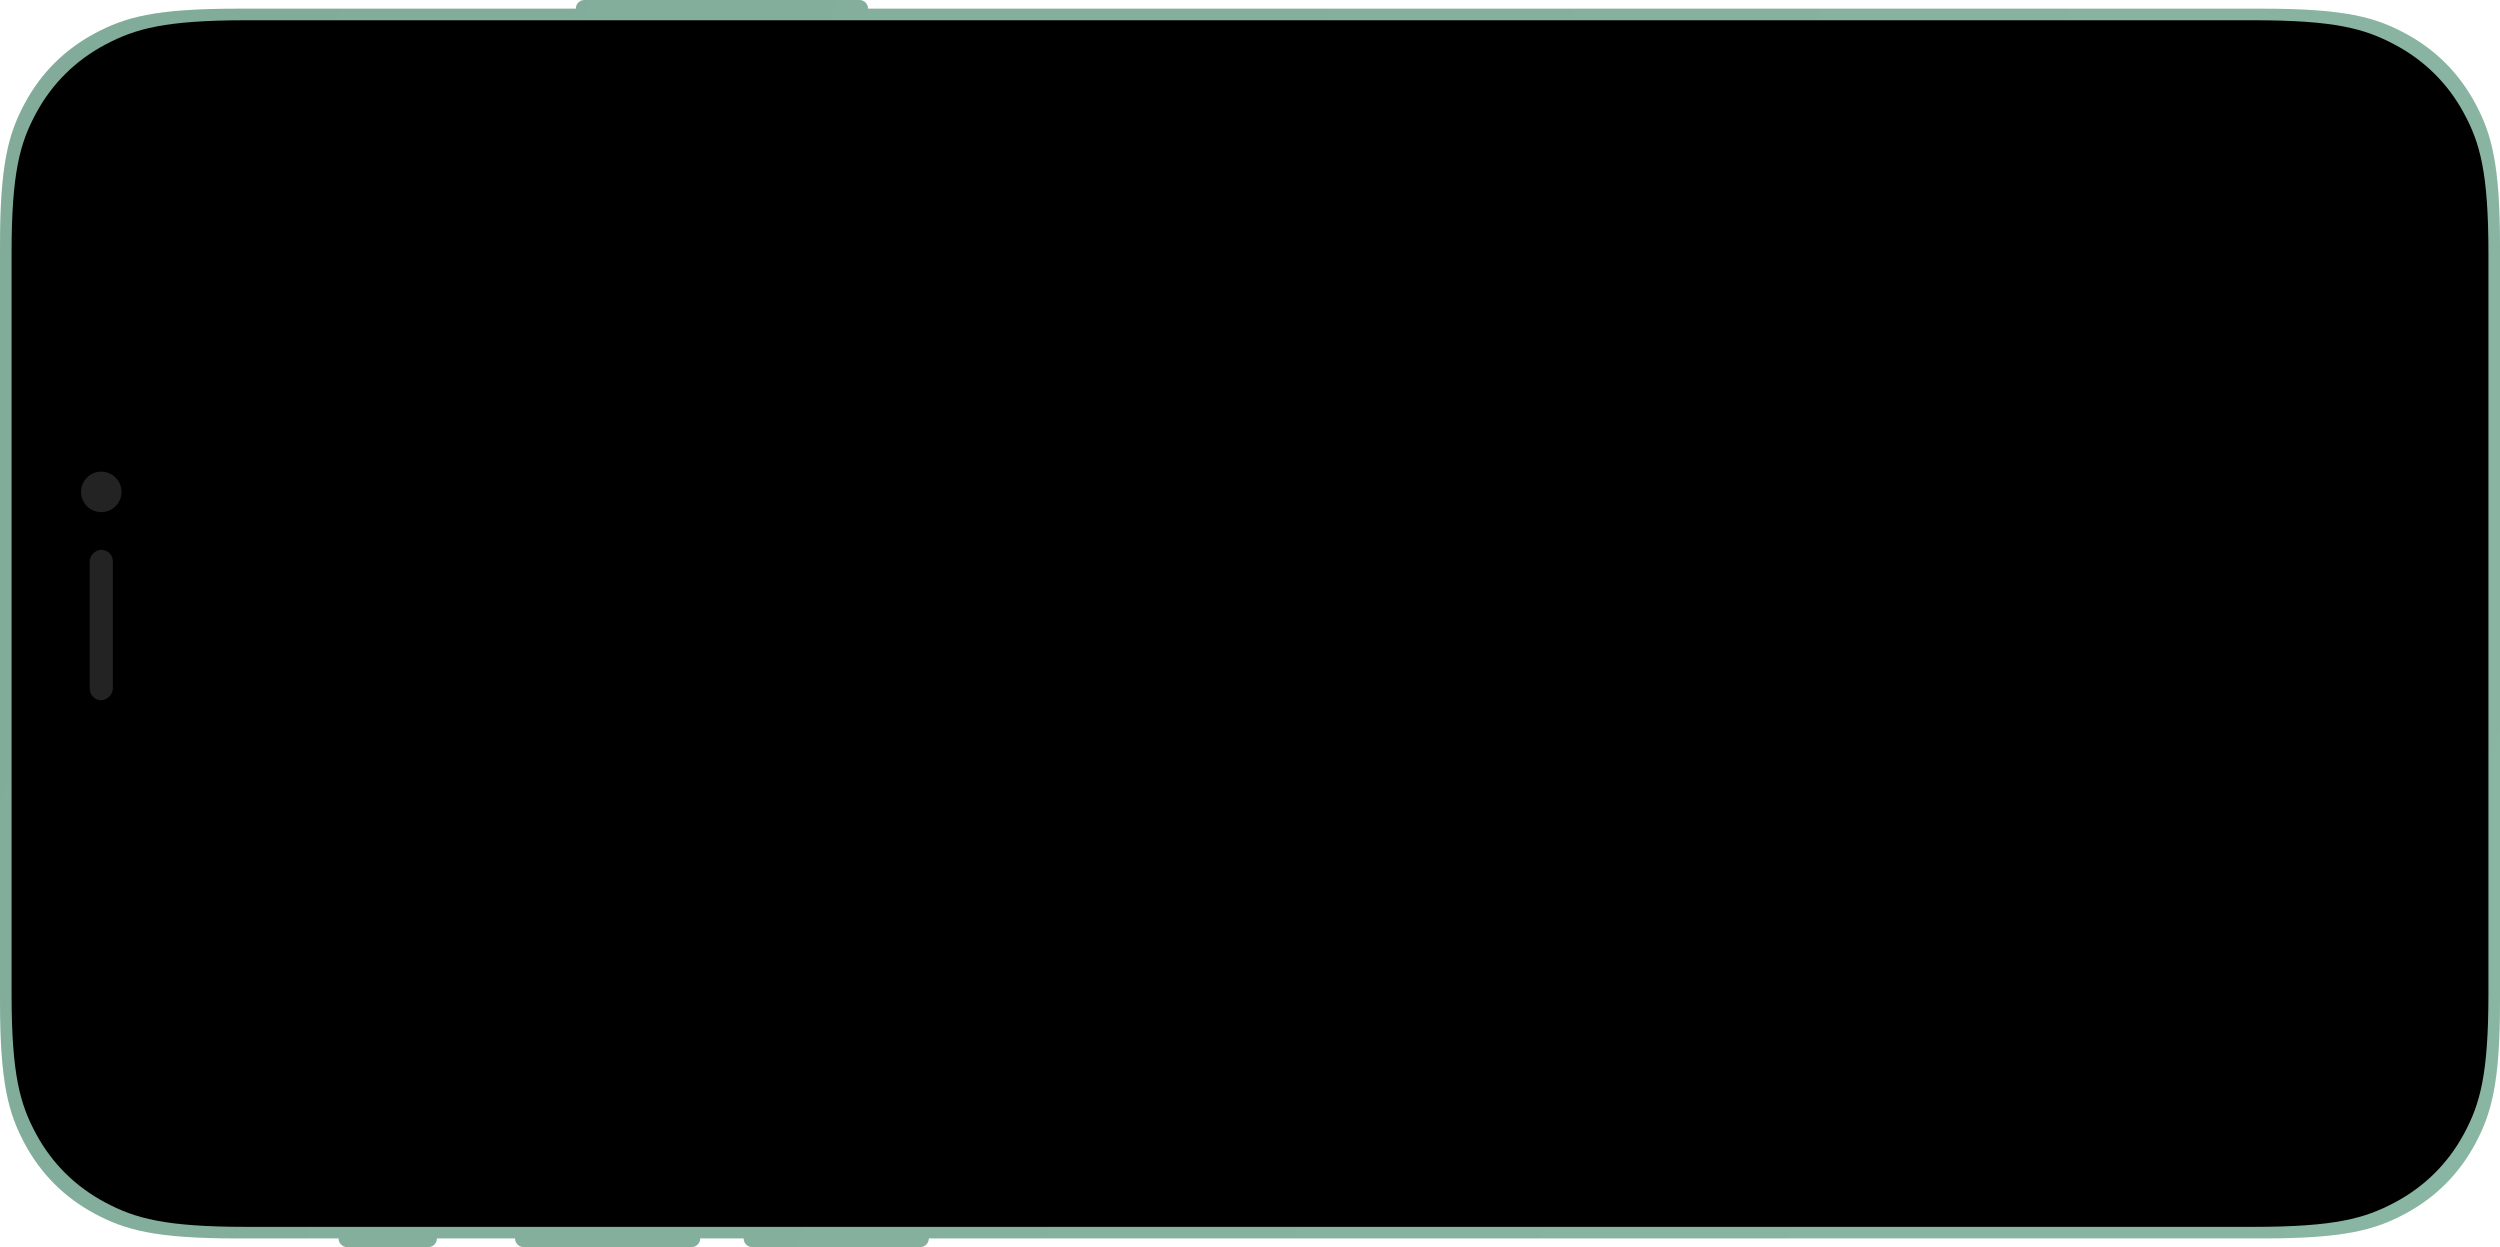 <?xml version="1.0" encoding="UTF-8"?> <svg xmlns="http://www.w3.org/2000/svg" width="864" height="431" viewBox="0 0 864 431" fill="none"> <path fill-rule="evenodd" clip-rule="evenodd" d="M300 3L781.956 3C810.484 3 820.829 5.97 831.259 11.548C841.689 17.126 849.874 25.311 855.452 35.741C861.03 46.171 864 56.516 864 85.044L864 345.956C864 374.484 861.03 384.829 855.452 395.259C849.874 405.689 841.689 413.874 831.259 419.452C820.829 425.03 810.484 428 781.956 428L321 428C321 429.657 319.657 431 318 431L260 431C258.343 431 257 429.657 257 428L242 428C242 429.657 240.657 431 239 431L181 431C179.343 431 178 429.657 178 428L151 428C151 429.657 149.657 431 148 431L120 431C118.343 431 117 429.657 117 428L82.044 428C53.516 428 43.171 425.03 32.741 419.452C22.311 413.874 14.126 405.689 8.548 395.259C2.97 384.829 -2.47038e-06 374.484 -3.71741e-06 345.956L-1.51222e-05 85.044C-1.63692e-05 56.516 2.97 46.171 8.548 35.741C14.126 25.311 22.311 17.126 32.741 11.548C43.17 5.97 53.516 3 82.044 3L199 3C199 1.343 200.343 5.22779e-05 202 5.22055e-05L297 4.80529e-05C298.657 4.79805e-05 300 1.343 300 3Z" fill="#A2D6C0"></path> <path fill-rule="evenodd" clip-rule="evenodd" d="M300 3L781.956 3C810.484 3 820.829 5.97 831.259 11.548C841.689 17.126 849.874 25.311 855.452 35.741C861.03 46.171 864 56.516 864 85.044L864 345.956C864 374.484 861.03 384.829 855.452 395.259C849.874 405.689 841.689 413.874 831.259 419.452C820.829 425.03 810.484 428 781.956 428L321 428C321 429.657 319.657 431 318 431L260 431C258.343 431 257 429.657 257 428L242 428C242 429.657 240.657 431 239 431L181 431C179.343 431 178 429.657 178 428L151 428C151 429.657 149.657 431 148 431L120 431C118.343 431 117 429.657 117 428L82.044 428C53.516 428 43.171 425.03 32.741 419.452C22.311 413.874 14.126 405.689 8.548 395.259C2.97 384.829 -2.47038e-06 374.484 -3.71741e-06 345.956L-1.51222e-05 85.044C-1.63692e-05 56.516 2.97 46.171 8.548 35.741C14.126 25.311 22.311 17.126 32.741 11.548C43.17 5.97 53.516 3 82.044 3L199 3C199 1.343 200.343 5.22779e-05 202 5.22055e-05L297 4.80529e-05C298.657 4.79805e-05 300 1.343 300 3Z" fill="url(#paint0_linear_40_1598)" fill-opacity="0.2"></path> <path fill-rule="evenodd" clip-rule="evenodd" d="M85.285 7L778.715 7C806.98 7 817.229 9.915 827.562 15.387C837.895 20.86 846.005 28.891 851.531 39.125C857.057 49.358 860 59.508 860 87.5L860 343.5C860 371.492 857.057 381.642 851.531 391.875C846.005 402.109 837.895 410.14 827.562 415.613C817.229 421.085 806.98 424 778.715 424L322.028 424L258.62 424L243.759 424L180.352 424L153.602 424L119.917 424L85.285 424C57.02 424 46.771 421.085 36.438 415.613C26.105 410.14 17.995 402.109 12.469 391.875C6.943 381.642 4 371.492 4 343.5L4 87.5C4 59.508 6.943 49.358 12.469 39.125C17.995 28.891 26.105 20.86 36.438 15.387C46.771 9.915 57.02 7 85.285 7Z" fill="black"></path> <path fill-rule="evenodd" clip-rule="evenodd" d="M42 170C42 166.134 38.866 163 35 163C31.134 163 28 166.134 28 170C28 173.866 31.134 177 35 177C38.866 177 42 173.866 42 170Z" fill="#232323"></path> <rect x="31" y="242" width="52" height="8" rx="4" transform="rotate(-90 31 242)" fill="#232323"></rect> <defs> <linearGradient id="paint0_linear_40_1598" x1="-9.044" y1="-1.05279e-05" x2="909.136" y2="395.203" gradientUnits="userSpaceOnUse"> <stop></stop> <stop offset="1" stop-opacity="0.75"></stop> </linearGradient> </defs> </svg> 